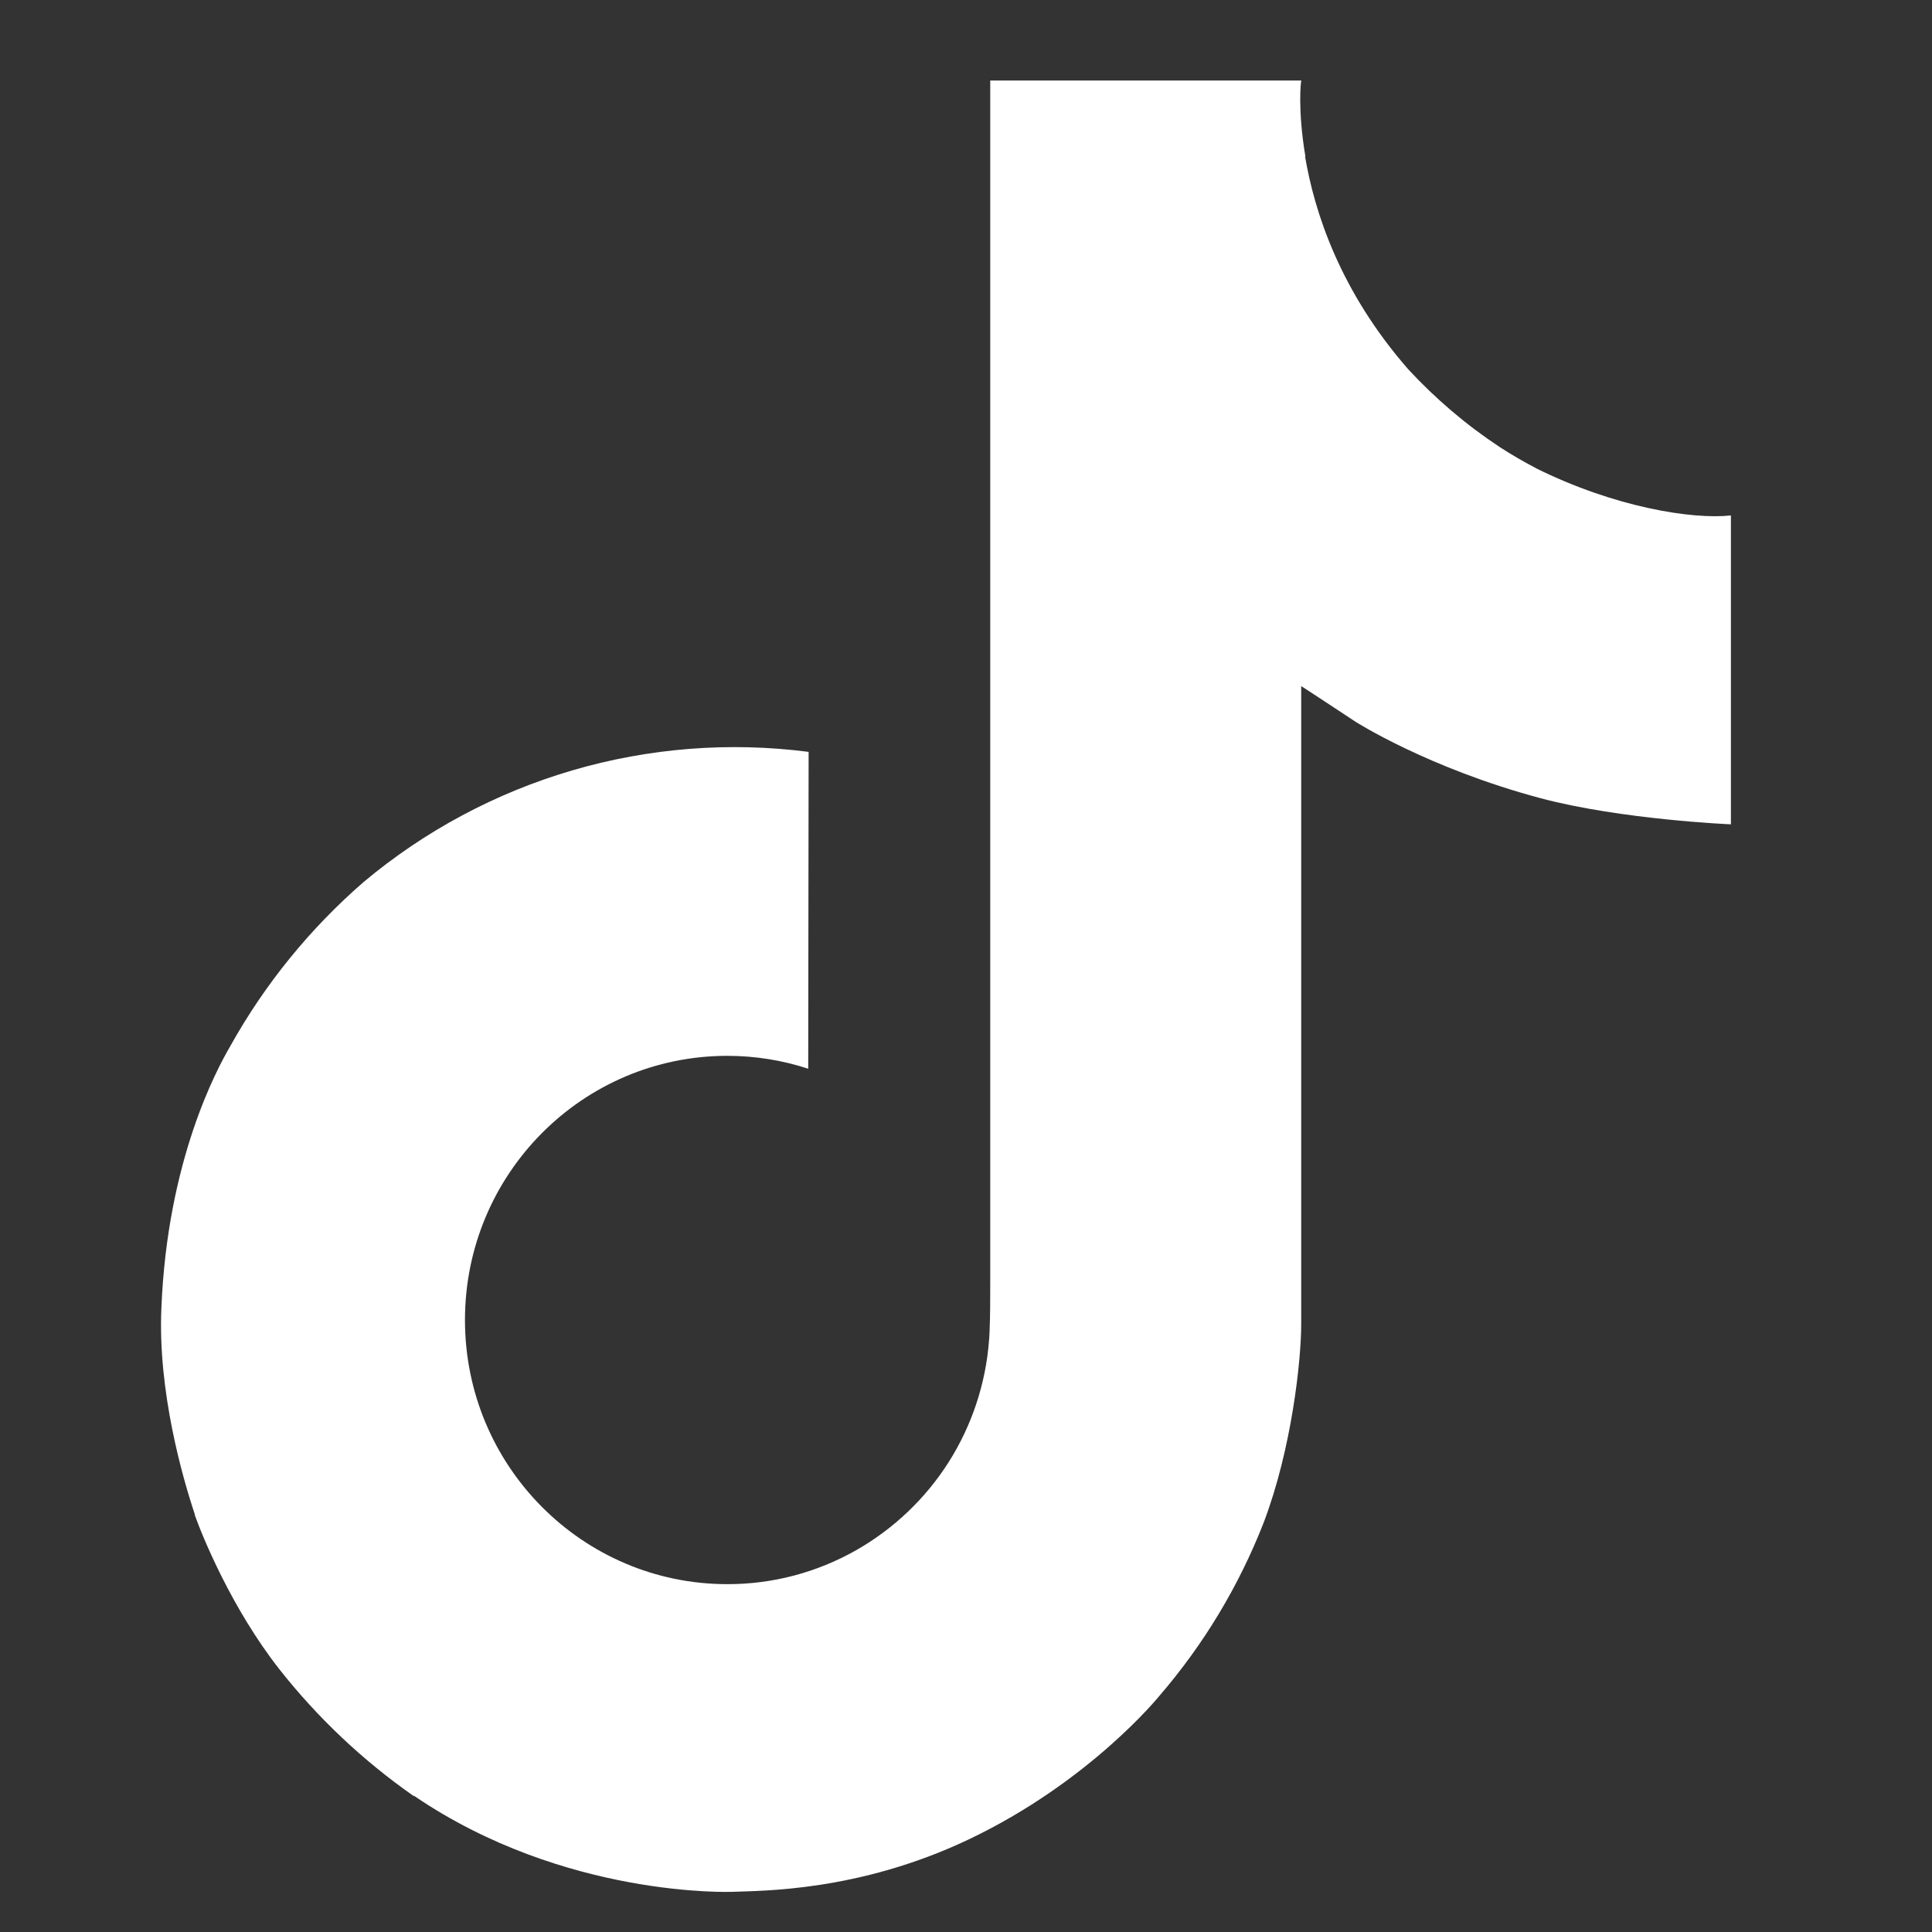 <svg width="24" height="24" viewBox="0 0 24 24" fill="none" xmlns="http://www.w3.org/2000/svg">
<rect x="0" y="0" width="24" height="24" fill="#333333" stroke="none"/>
<path d="M19.074 5.812C18.922 5.733 18.774 5.647 18.631 5.554C18.214 5.279 17.833 4.954 17.494 4.588C16.645 3.617 16.328 2.632 16.212 1.943H16.216C16.119 1.37 16.159 1 16.166 1H12.301V15.943C12.301 16.143 12.301 16.342 12.293 16.538C12.293 16.562 12.29 16.584 12.289 16.611C12.289 16.621 12.289 16.633 12.286 16.644V16.653C12.245 17.189 12.073 17.707 11.786 18.161C11.498 18.615 11.103 18.991 10.636 19.257C10.148 19.534 9.597 19.68 9.036 19.679C7.236 19.679 5.776 18.211 5.776 16.398C5.776 14.584 7.236 13.116 9.036 13.116C9.377 13.116 9.716 13.17 10.04 13.276L10.045 9.34C9.061 9.213 8.061 9.291 7.109 9.57C6.157 9.849 5.273 10.322 4.513 10.96C3.847 11.539 3.287 12.229 2.858 13C2.695 13.281 2.079 14.412 2.005 16.246C1.958 17.286 2.271 18.366 2.42 18.811V18.821C2.513 19.083 2.877 19.979 3.469 20.734C3.946 21.34 4.51 21.872 5.143 22.314V22.304L5.152 22.314C7.022 23.584 9.097 23.501 9.097 23.501C9.456 23.486 10.659 23.501 12.025 22.854C13.54 22.136 14.402 21.067 14.402 21.067C14.953 20.428 15.391 19.7 15.698 18.914C16.048 17.994 16.164 16.892 16.164 16.452V8.523C16.211 8.551 16.836 8.964 16.836 8.964C16.836 8.964 17.736 9.541 19.139 9.916C20.145 10.183 21.502 10.24 21.502 10.24V6.403C21.027 6.455 20.062 6.305 19.073 5.813L19.074 5.812Z" fill="white"/>
</svg>
